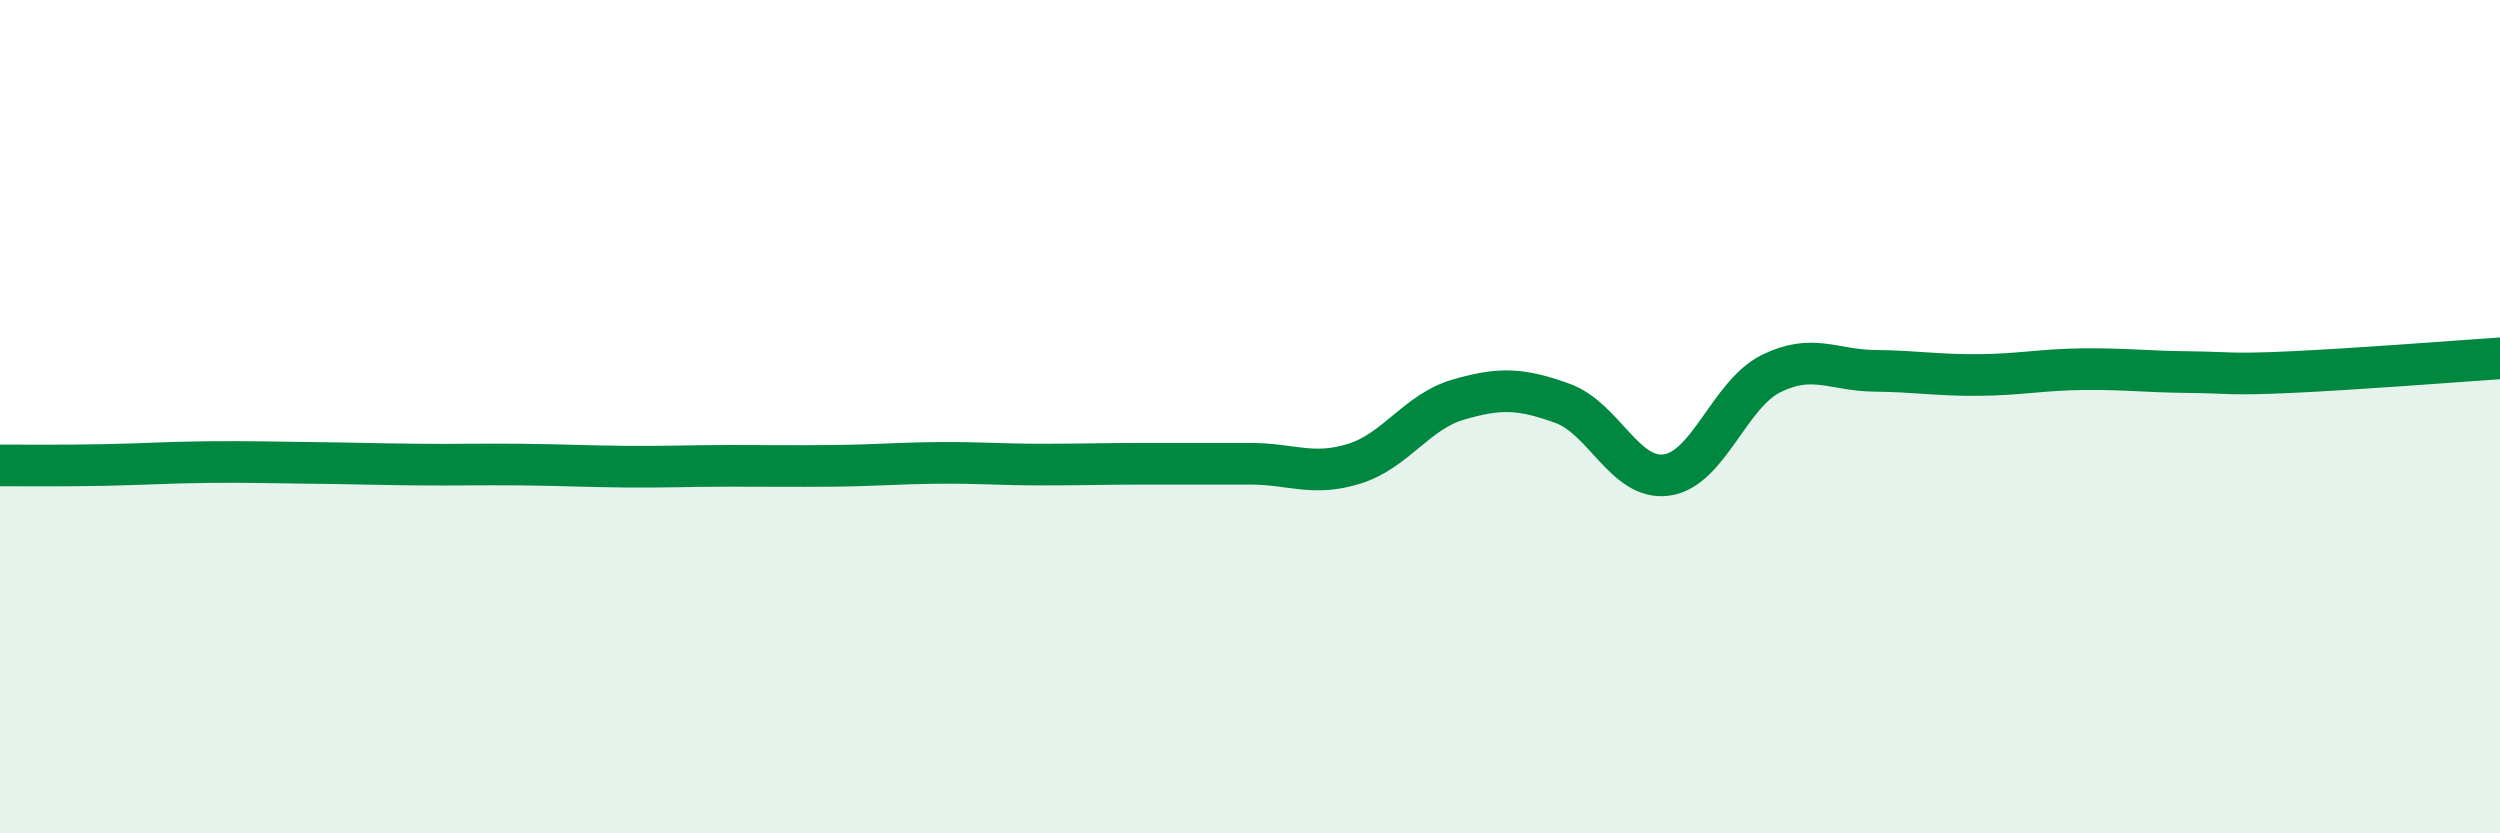 
    <svg width="60" height="20" viewBox="0 0 60 20" xmlns="http://www.w3.org/2000/svg">
      <path
        d="M 0,11.17 C 0.5,11.17 1.5,11.18 2.5,11.16 C 3.5,11.14 4,11.1 5,11.09 C 6,11.08 6.5,11.1 7.5,11.11 C 8.5,11.12 9,11.14 10,11.15 C 11,11.16 11.5,11.14 12.5,11.15 C 13.5,11.16 14,11.19 15,11.2 C 16,11.21 16.5,11.18 17.5,11.18 C 18.5,11.18 19,11.19 20,11.18 C 21,11.17 21.5,11.12 22.5,11.11 C 23.5,11.1 24,11.15 25,11.15 C 26,11.15 26.5,11.13 27.5,11.13 C 28.5,11.13 29,11.13 30,11.13 C 31,11.13 31.5,11.44 32.5,11.13 C 33.5,10.82 34,9.88 35,9.59 C 36,9.3 36.5,9.32 37.5,9.68 C 38.5,10.04 39,11.54 40,11.4 C 41,11.26 41.5,9.47 42.5,8.97 C 43.5,8.47 44,8.89 45,8.9 C 46,8.91 46.5,9.01 47.5,9 C 48.5,8.99 49,8.87 50,8.86 C 51,8.85 51.5,8.92 52.5,8.93 C 53.5,8.94 53.5,9 55,8.93 C 56.5,8.86 59,8.67 60,8.6L60 20L0 20Z"
        fill="#008740"
        opacity="0.1"
        stroke-linecap="round"
        stroke-linejoin="round"
      />
      <path
        d="M 0,11.17 C 0.5,11.17 1.5,11.18 2.5,11.16 C 3.5,11.14 4,11.1 5,11.09 C 6,11.08 6.5,11.1 7.5,11.11 C 8.5,11.12 9,11.14 10,11.15 C 11,11.16 11.5,11.14 12.5,11.15 C 13.5,11.16 14,11.19 15,11.2 C 16,11.21 16.5,11.18 17.5,11.18 C 18.5,11.18 19,11.19 20,11.18 C 21,11.17 21.5,11.12 22.5,11.11 C 23.5,11.1 24,11.15 25,11.15 C 26,11.15 26.5,11.13 27.5,11.13 C 28.5,11.13 29,11.13 30,11.13 C 31,11.13 31.5,11.44 32.5,11.13 C 33.5,10.82 34,9.88 35,9.59 C 36,9.3 36.5,9.32 37.5,9.68 C 38.5,10.04 39,11.54 40,11.4 C 41,11.26 41.5,9.47 42.5,8.97 C 43.5,8.47 44,8.89 45,8.9 C 46,8.91 46.5,9.01 47.5,9 C 48.5,8.99 49,8.87 50,8.86 C 51,8.85 51.5,8.92 52.5,8.93 C 53.5,8.94 53.5,9 55,8.93 C 56.5,8.86 59,8.67 60,8.6"
        stroke="#008740"
        stroke-width="1"
        fill="none"
        stroke-linecap="round"
        stroke-linejoin="round"
      />
    </svg>
  